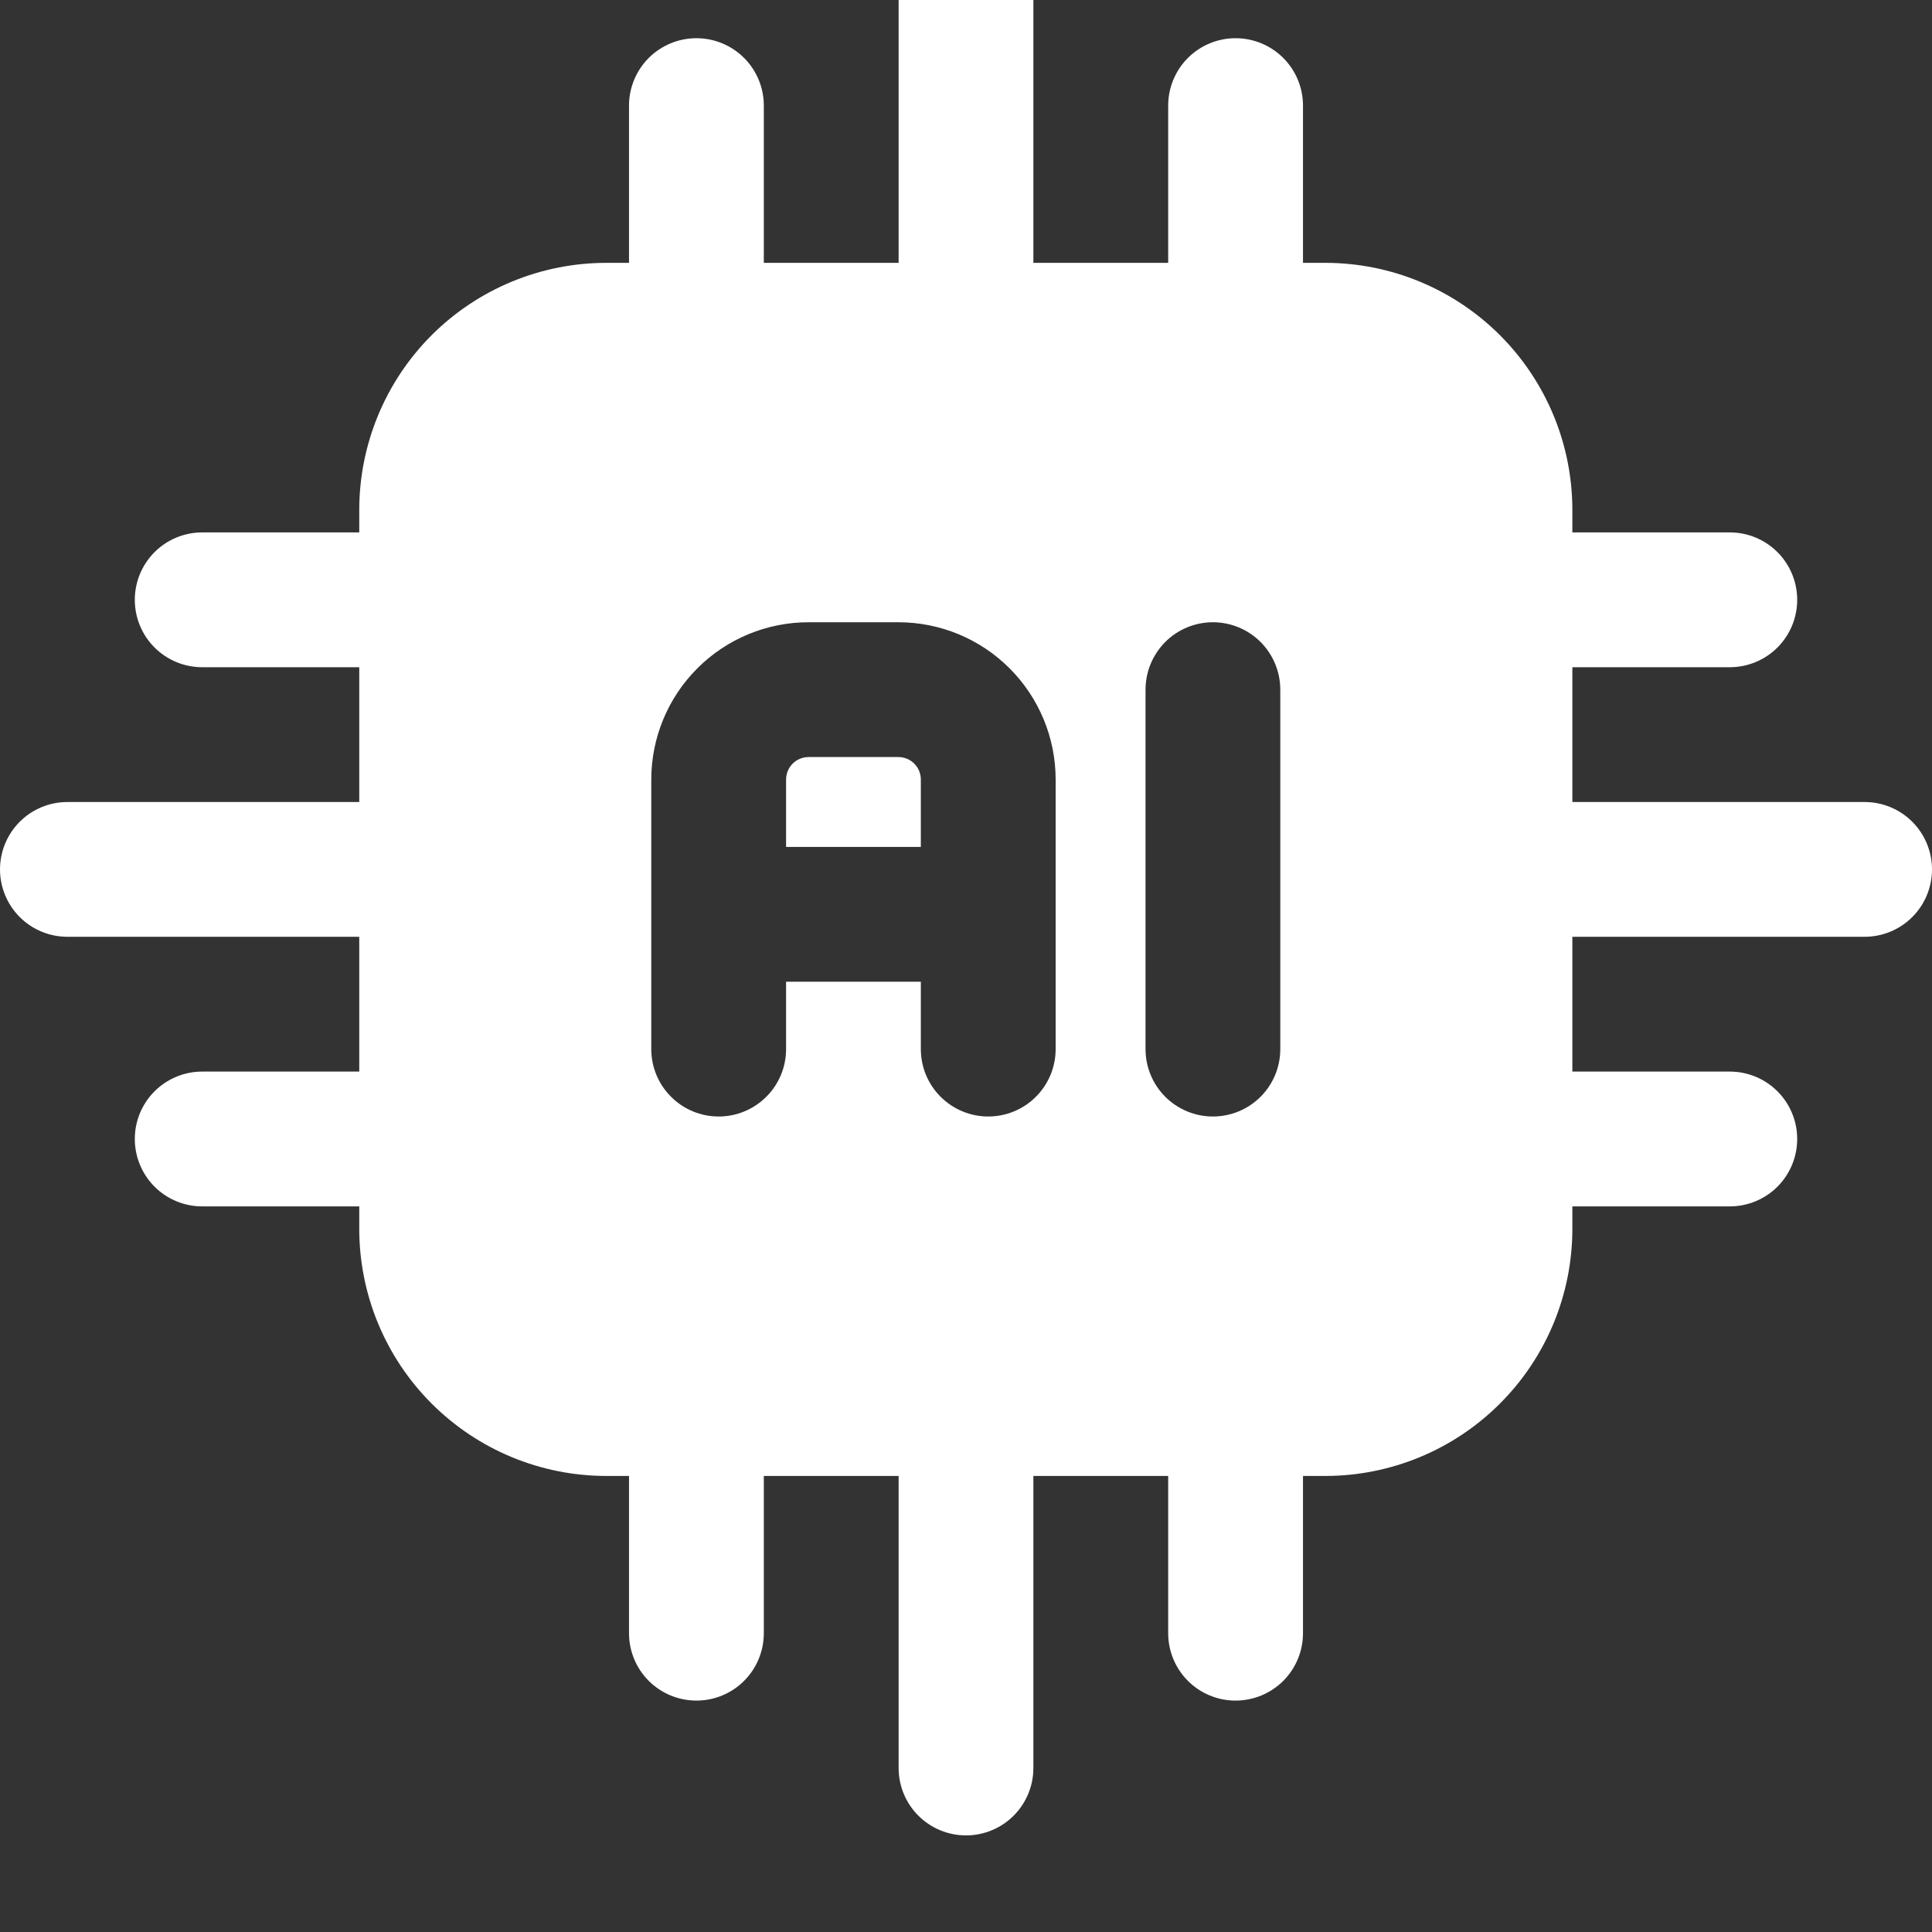 <svg width="40" height="40" viewBox="0 0 40 40" fill="none" xmlns="http://www.w3.org/2000/svg">
<rect x="0" y="0" width="40" height="40" fill="#333333" stroke="none"/>
<g clip-path="url(#clip0_817_2261)">
<path fill-rule="evenodd" clip-rule="evenodd" d="M32.554 10.558C32.554 9.201 32.015 7.9 31.055 6.94C30.096 5.981 28.794 5.442 27.438 5.442H12.554C11.197 5.442 9.896 5.981 8.936 6.94C7.977 7.9 7.438 9.201 7.438 10.558V25.442C7.438 26.799 7.977 28.1 8.936 29.059C9.896 30.019 11.197 30.558 12.554 30.558H27.438C28.794 30.558 30.096 30.019 31.055 29.059C32.015 28.1 32.554 26.799 32.554 25.442V10.558ZM23.717 14.279V21.721C23.717 22.091 23.864 22.446 24.125 22.707C24.387 22.969 24.742 23.116 25.112 23.116C25.482 23.116 25.837 22.969 26.099 22.707C26.36 22.446 26.507 22.091 26.507 21.721V14.279C26.507 13.909 26.36 13.554 26.099 13.292C25.837 13.03 25.482 12.883 25.112 12.883C24.742 12.883 24.387 13.03 24.125 13.292C23.864 13.554 23.717 13.909 23.717 14.279ZM21.856 21.721V16.139C21.856 15.276 21.513 14.448 20.902 13.837C20.292 13.226 19.464 12.883 18.6 12.883H16.74C15.876 12.883 15.048 13.226 14.438 13.837C13.827 14.448 13.484 15.276 13.484 16.139V21.721C13.484 22.091 13.631 22.446 13.893 22.707C14.154 22.969 14.509 23.116 14.879 23.116C15.249 23.116 15.604 22.969 15.866 22.707C16.128 22.446 16.275 22.091 16.275 21.721V20.325H19.065V21.721C19.065 22.091 19.212 22.446 19.474 22.707C19.736 22.969 20.091 23.116 20.461 23.116C20.831 23.116 21.186 22.969 21.447 22.707C21.709 22.446 21.856 22.091 21.856 21.721ZM16.275 17.535H19.065V16.139C19.065 16.016 19.016 15.898 18.929 15.81C18.842 15.723 18.724 15.674 18.6 15.674H16.74C16.616 15.674 16.498 15.723 16.411 15.81C16.324 15.898 16.275 16.016 16.275 16.139V17.535Z" fill="white"/>
<path fill-rule="evenodd" clip-rule="evenodd" d="M31.163 19.395H38.605C38.975 19.395 39.33 19.248 39.591 18.987C39.853 18.725 40 18.37 40 18C40 17.63 39.853 17.275 39.591 17.013C39.33 16.752 38.975 16.605 38.605 16.605H31.163C30.793 16.605 30.438 16.752 30.176 17.013C29.915 17.275 29.767 17.63 29.767 18C29.767 18.37 29.915 18.725 30.176 18.987C30.438 19.248 30.793 19.395 31.163 19.395ZM21.395 6.837V-0.605C21.395 -0.975 21.248 -1.33 20.987 -1.591C20.725 -1.853 20.37 -2 20 -2C19.63 -2 19.275 -1.853 19.013 -1.591C18.752 -1.33 18.605 -0.975 18.605 -0.605V6.837C18.605 7.207 18.752 7.562 19.013 7.824C19.275 8.086 19.63 8.233 20 8.233C20.37 8.233 20.725 8.086 20.987 7.824C21.248 7.562 21.395 7.207 21.395 6.837ZM18.605 29.163V36.605C18.605 36.975 18.752 37.33 19.013 37.591C19.275 37.853 19.63 38 20 38C20.37 38 20.725 37.853 20.987 37.591C21.248 37.33 21.395 36.975 21.395 36.605V29.163C21.395 28.793 21.248 28.438 20.987 28.176C20.725 27.915 20.37 27.767 20 27.767C19.63 27.767 19.275 27.915 19.013 28.176C18.752 28.438 18.605 28.793 18.605 29.163ZM8.837 16.605H1.395C1.025 16.605 0.67 16.752 0.409 17.013C0.147 17.275 0 17.63 0 18C0 18.37 0.147 18.725 0.409 18.987C0.67 19.248 1.025 19.395 1.395 19.395H8.837C9.207 19.395 9.562 19.248 9.824 18.987C10.085 18.725 10.233 18.37 10.233 18C10.233 17.63 10.085 17.275 9.824 17.013C9.562 16.752 9.207 16.605 8.837 16.605ZM31.163 13.814H35.814C36.184 13.814 36.539 13.667 36.801 13.405C37.062 13.144 37.209 12.789 37.209 12.419C37.209 12.049 37.062 11.694 36.801 11.432C36.539 11.17 36.184 11.023 35.814 11.023H31.163C30.793 11.023 30.438 11.17 30.176 11.432C29.915 11.694 29.767 12.049 29.767 12.419C29.767 12.789 29.915 13.144 30.176 13.405C30.438 13.667 30.793 13.814 31.163 13.814ZM15.814 6.837V2.186C15.814 1.816 15.667 1.461 15.405 1.199C15.144 0.938 14.789 0.791 14.419 0.791C14.049 0.791 13.694 0.938 13.432 1.199C13.17 1.461 13.023 1.816 13.023 2.186V6.837C13.023 7.207 13.17 7.562 13.432 7.824C13.694 8.086 14.049 8.233 14.419 8.233C14.789 8.233 15.144 8.086 15.405 7.824C15.667 7.562 15.814 7.207 15.814 6.837ZM13.023 29.163V33.814C13.023 34.184 13.17 34.539 13.432 34.801C13.694 35.062 14.049 35.209 14.419 35.209C14.789 35.209 15.144 35.062 15.405 34.801C15.667 34.539 15.814 34.184 15.814 33.814V29.163C15.814 28.793 15.667 28.438 15.405 28.176C15.144 27.915 14.789 27.767 14.419 27.767C14.049 27.767 13.694 27.915 13.432 28.176C13.17 28.438 13.023 28.793 13.023 29.163ZM8.837 11.023H4.186C3.816 11.023 3.461 11.17 3.199 11.432C2.938 11.694 2.791 12.049 2.791 12.419C2.791 12.789 2.938 13.144 3.199 13.405C3.461 13.667 3.816 13.814 4.186 13.814H8.837C9.207 13.814 9.562 13.667 9.824 13.405C10.085 13.144 10.233 12.789 10.233 12.419C10.233 12.049 10.085 11.694 9.824 11.432C9.562 11.17 9.207 11.023 8.837 11.023ZM31.163 24.977H35.814C36.184 24.977 36.539 24.83 36.801 24.568C37.062 24.306 37.209 23.951 37.209 23.581C37.209 23.211 37.062 22.856 36.801 22.595C36.539 22.333 36.184 22.186 35.814 22.186H31.163C30.793 22.186 30.438 22.333 30.176 22.595C29.915 22.856 29.767 23.211 29.767 23.581C29.767 23.951 29.915 24.306 30.176 24.568C30.438 24.83 30.793 24.977 31.163 24.977ZM26.977 6.837V2.186C26.977 1.816 26.83 1.461 26.568 1.199C26.306 0.938 25.951 0.791 25.581 0.791C25.211 0.791 24.856 0.938 24.595 1.199C24.333 1.461 24.186 1.816 24.186 2.186V6.837C24.186 7.207 24.333 7.562 24.595 7.824C24.856 8.086 25.211 8.233 25.581 8.233C25.951 8.233 26.306 8.086 26.568 7.824C26.83 7.562 26.977 7.207 26.977 6.837ZM24.186 29.163V33.814C24.186 34.184 24.333 34.539 24.595 34.801C24.856 35.062 25.211 35.209 25.581 35.209C25.951 35.209 26.306 35.062 26.568 34.801C26.83 34.539 26.977 34.184 26.977 33.814V29.163C26.977 28.793 26.83 28.438 26.568 28.176C26.306 27.915 25.951 27.767 25.581 27.767C25.211 27.767 24.856 27.915 24.595 28.176C24.333 28.438 24.186 28.793 24.186 29.163ZM8.837 22.186H4.186C3.816 22.186 3.461 22.333 3.199 22.595C2.938 22.856 2.791 23.211 2.791 23.581C2.791 23.951 2.938 24.306 3.199 24.568C3.461 24.83 3.816 24.977 4.186 24.977H8.837C9.207 24.977 9.562 24.83 9.824 24.568C10.085 24.306 10.233 23.951 10.233 23.581C10.233 23.211 10.085 22.856 9.824 22.595C9.562 22.333 9.207 22.186 8.837 22.186Z" fill="white"/>
</g>
<defs>
<clipPath id="clip0_817_2261">
<rect width="40" height="40" fill="white"/>
</clipPath>
</defs>
</svg>
